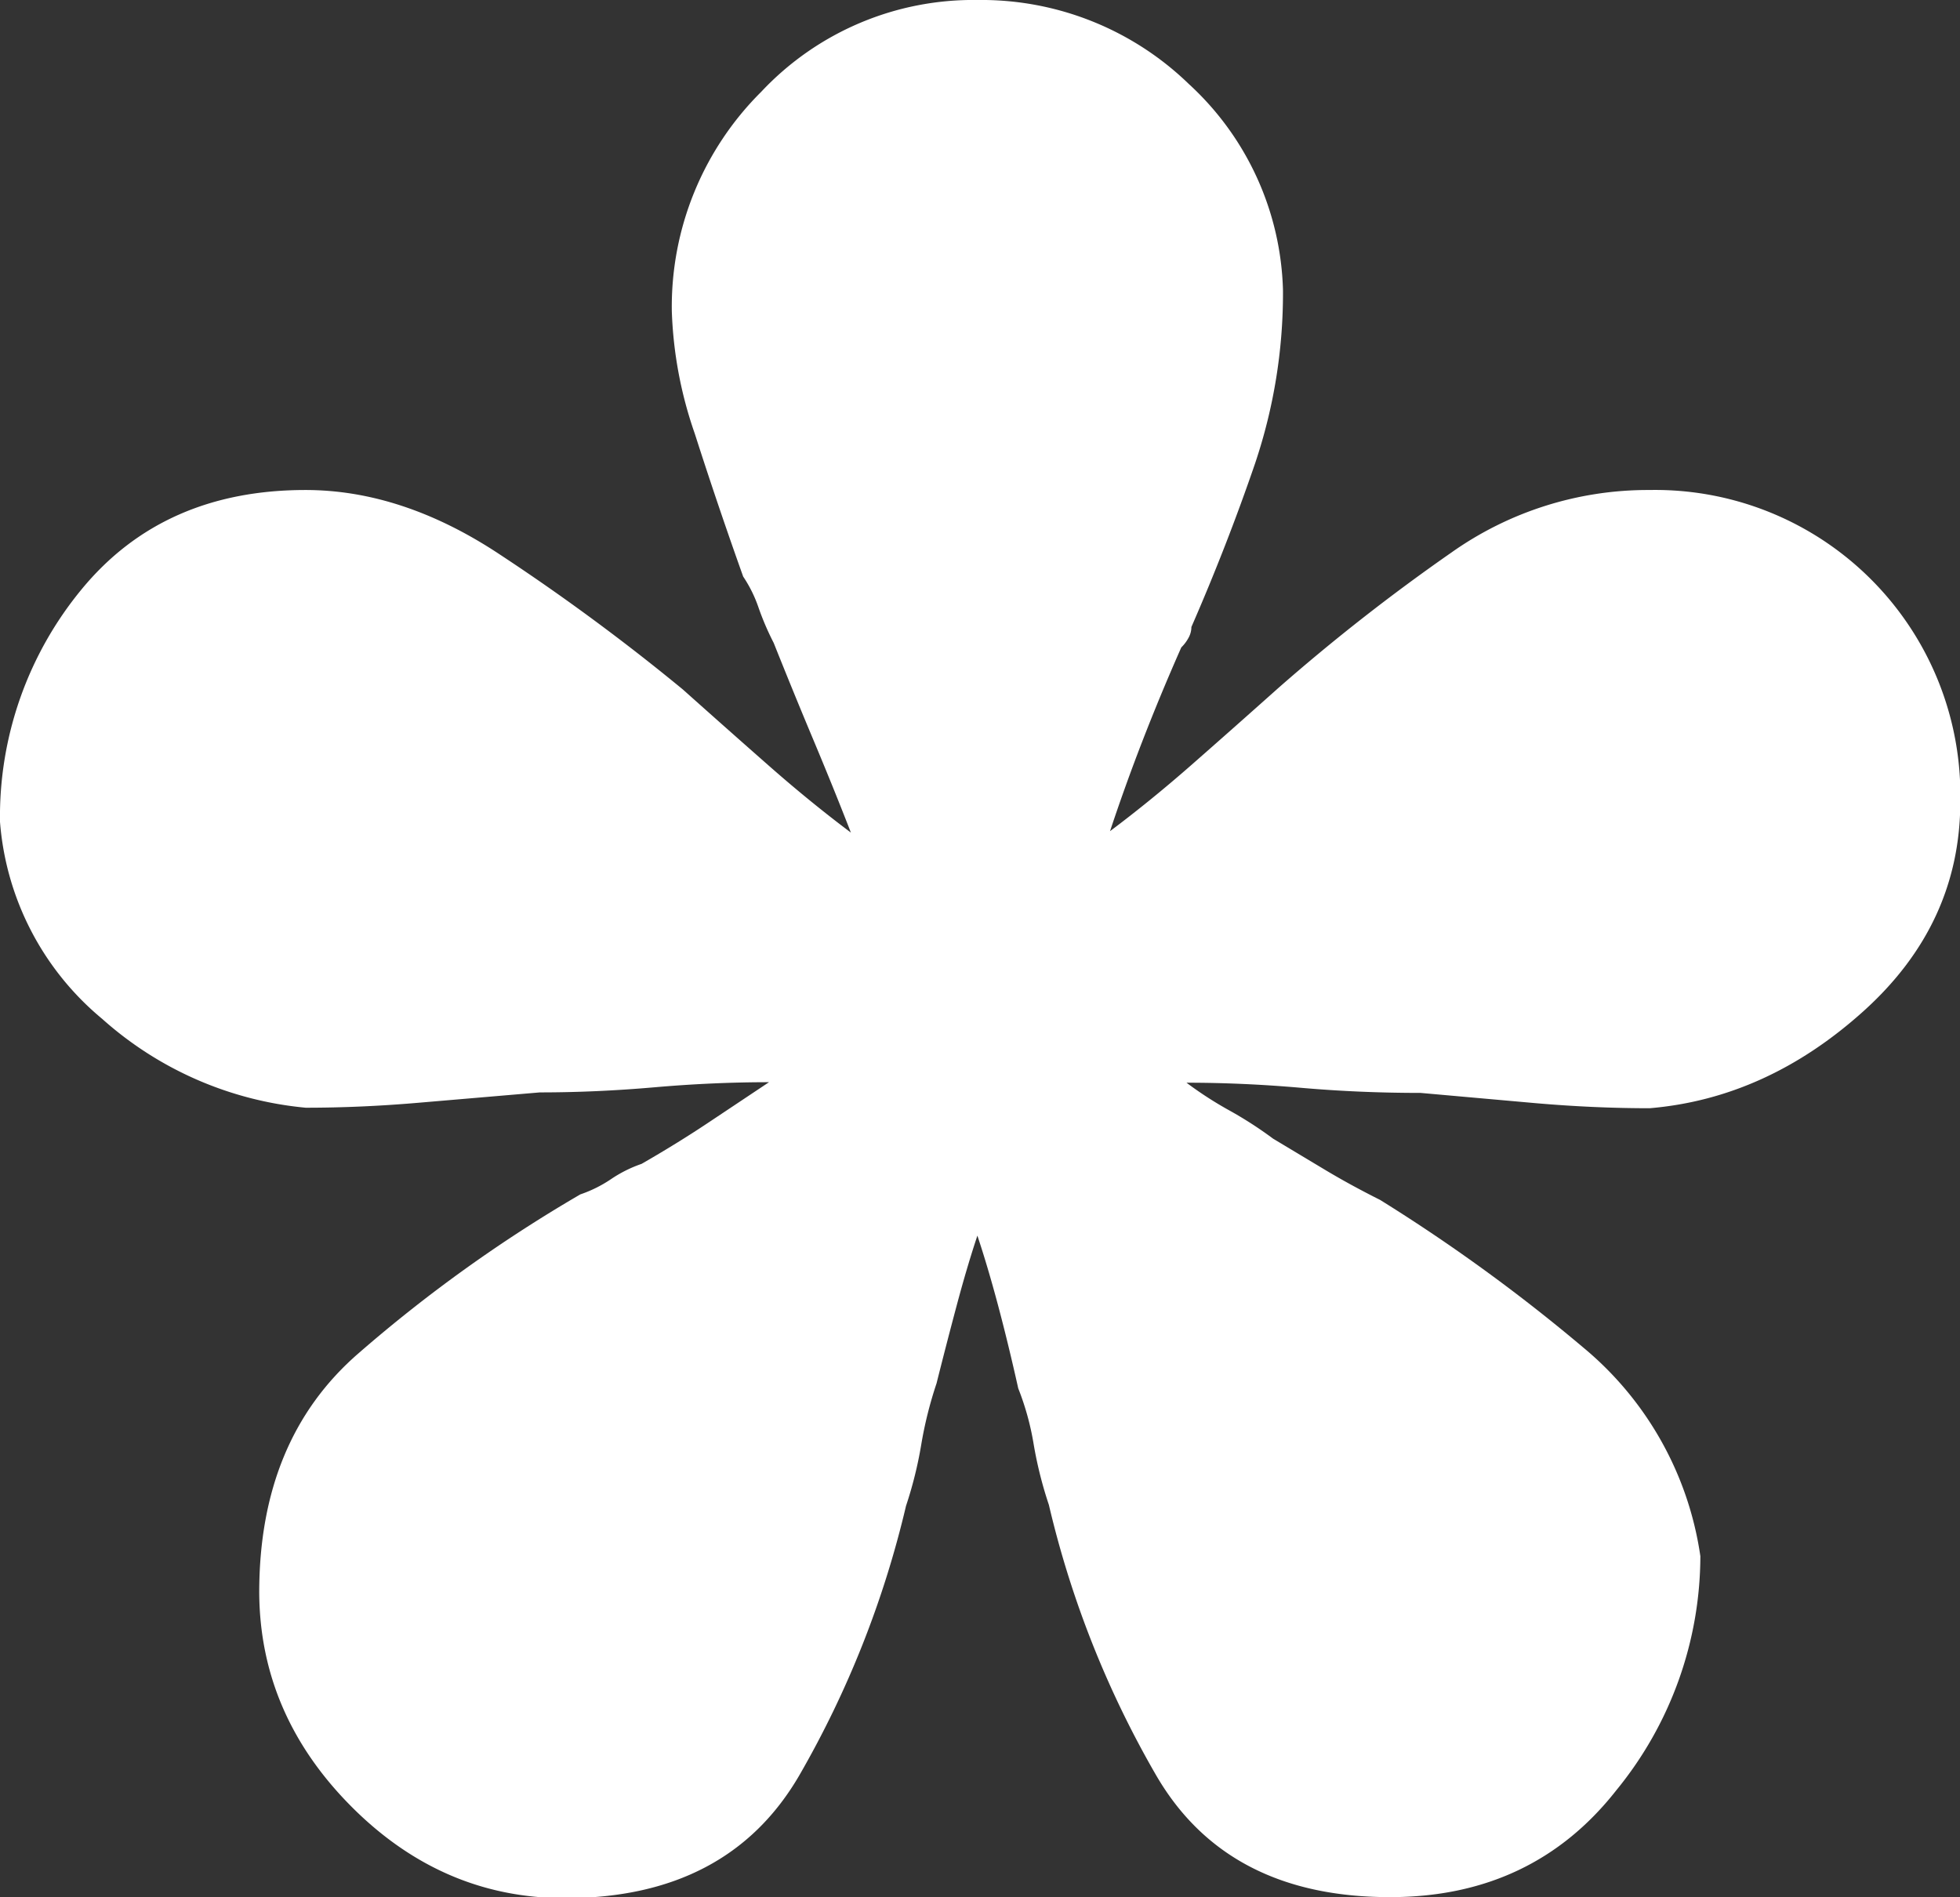 <svg xmlns="http://www.w3.org/2000/svg" viewBox="0 0 191.97 185.85"><rect x="0" y="0" width="191.97" height="185.85" fill="#333333" stroke="none"/><defs><style>.cls-1{fill:#fff;}</style></defs><title>Recurso 8</title><g id="Capa_2" data-name="Capa 2"><g id="Capa_1-2" data-name="Capa 1"><path class="cls-1" d="M79.78,72.75q-2-4.76-4-9.77a27.07,27.07,0,0,1-1.5-3.5,12.91,12.91,0,0,0-1.49-3q-2.5-7-4.74-14a40.36,40.36,0,0,1-2.25-12A29.67,29.67,0,0,1,74.55,9,28.46,28.46,0,0,1,95.74,0a29.18,29.18,0,0,1,20.7,8.23,28.41,28.41,0,0,1,9.22,20.19,52.27,52.27,0,0,1-2.74,17q-2.74,8-6.23,16a2.18,2.18,0,0,1-.25,1,3.89,3.89,0,0,1-.74,1q-2,4.52-3.74,9t-3.24,9q4-3,8-6.51t8.48-7.51a192,192,0,0,1,16.95-13.27A33.3,33.3,0,0,1,161.55,48,29.89,29.89,0,0,1,192,78.51q0,12-9.48,20.54t-20.94,9.51q-5.48,0-11.22-.5l-11.22-1q-6,0-11.71-.5t-11.22-.5a36.23,36.23,0,0,0,4.24,2.74,38.72,38.72,0,0,1,4.24,2.74l5,3q2.49,1.5,5.48,3A169.8,169.8,0,0,1,155.07,132a32.6,32.6,0,0,1,11.47,20.44,36.31,36.31,0,0,1-8.23,22.93q-8.22,10.48-22.18,10.47-16,0-22.93-12a97.15,97.15,0,0,1-10.47-26.43,39.36,39.36,0,0,1-1.5-6A26.45,26.45,0,0,0,99.73,136q-1-4.48-2-8.22t-2-6.74q-1,3-2,6.74t-2,7.73a39.36,39.36,0,0,0-1.5,6,39.33,39.33,0,0,1-1.49,6,97.38,97.38,0,0,1-10.47,26.43q-7,12-22.94,12-12,0-20.94-9t-9-20.94q0-15,9.72-23.43A141.45,141.45,0,0,1,56.84,117a12.59,12.59,0,0,0,3-1.49,12.71,12.71,0,0,1,3-1.5q3.48-2,6.48-4l6-4q-5.49,0-11.23.5t-11.22.5l-11.72,1q-5.74.5-11.21.5A34.74,34.74,0,0,1,10,99.8,27.86,27.86,0,0,1,0,80.51,35,35,0,0,1,8,57.72Q16,48,29.92,48q9.47,0,18.95,6.26a209.31,209.31,0,0,1,18,13.27q4.48,4,8.47,7.51t8,6.52Q81.77,77.51,79.78,72.75Z"/></g></g></svg>